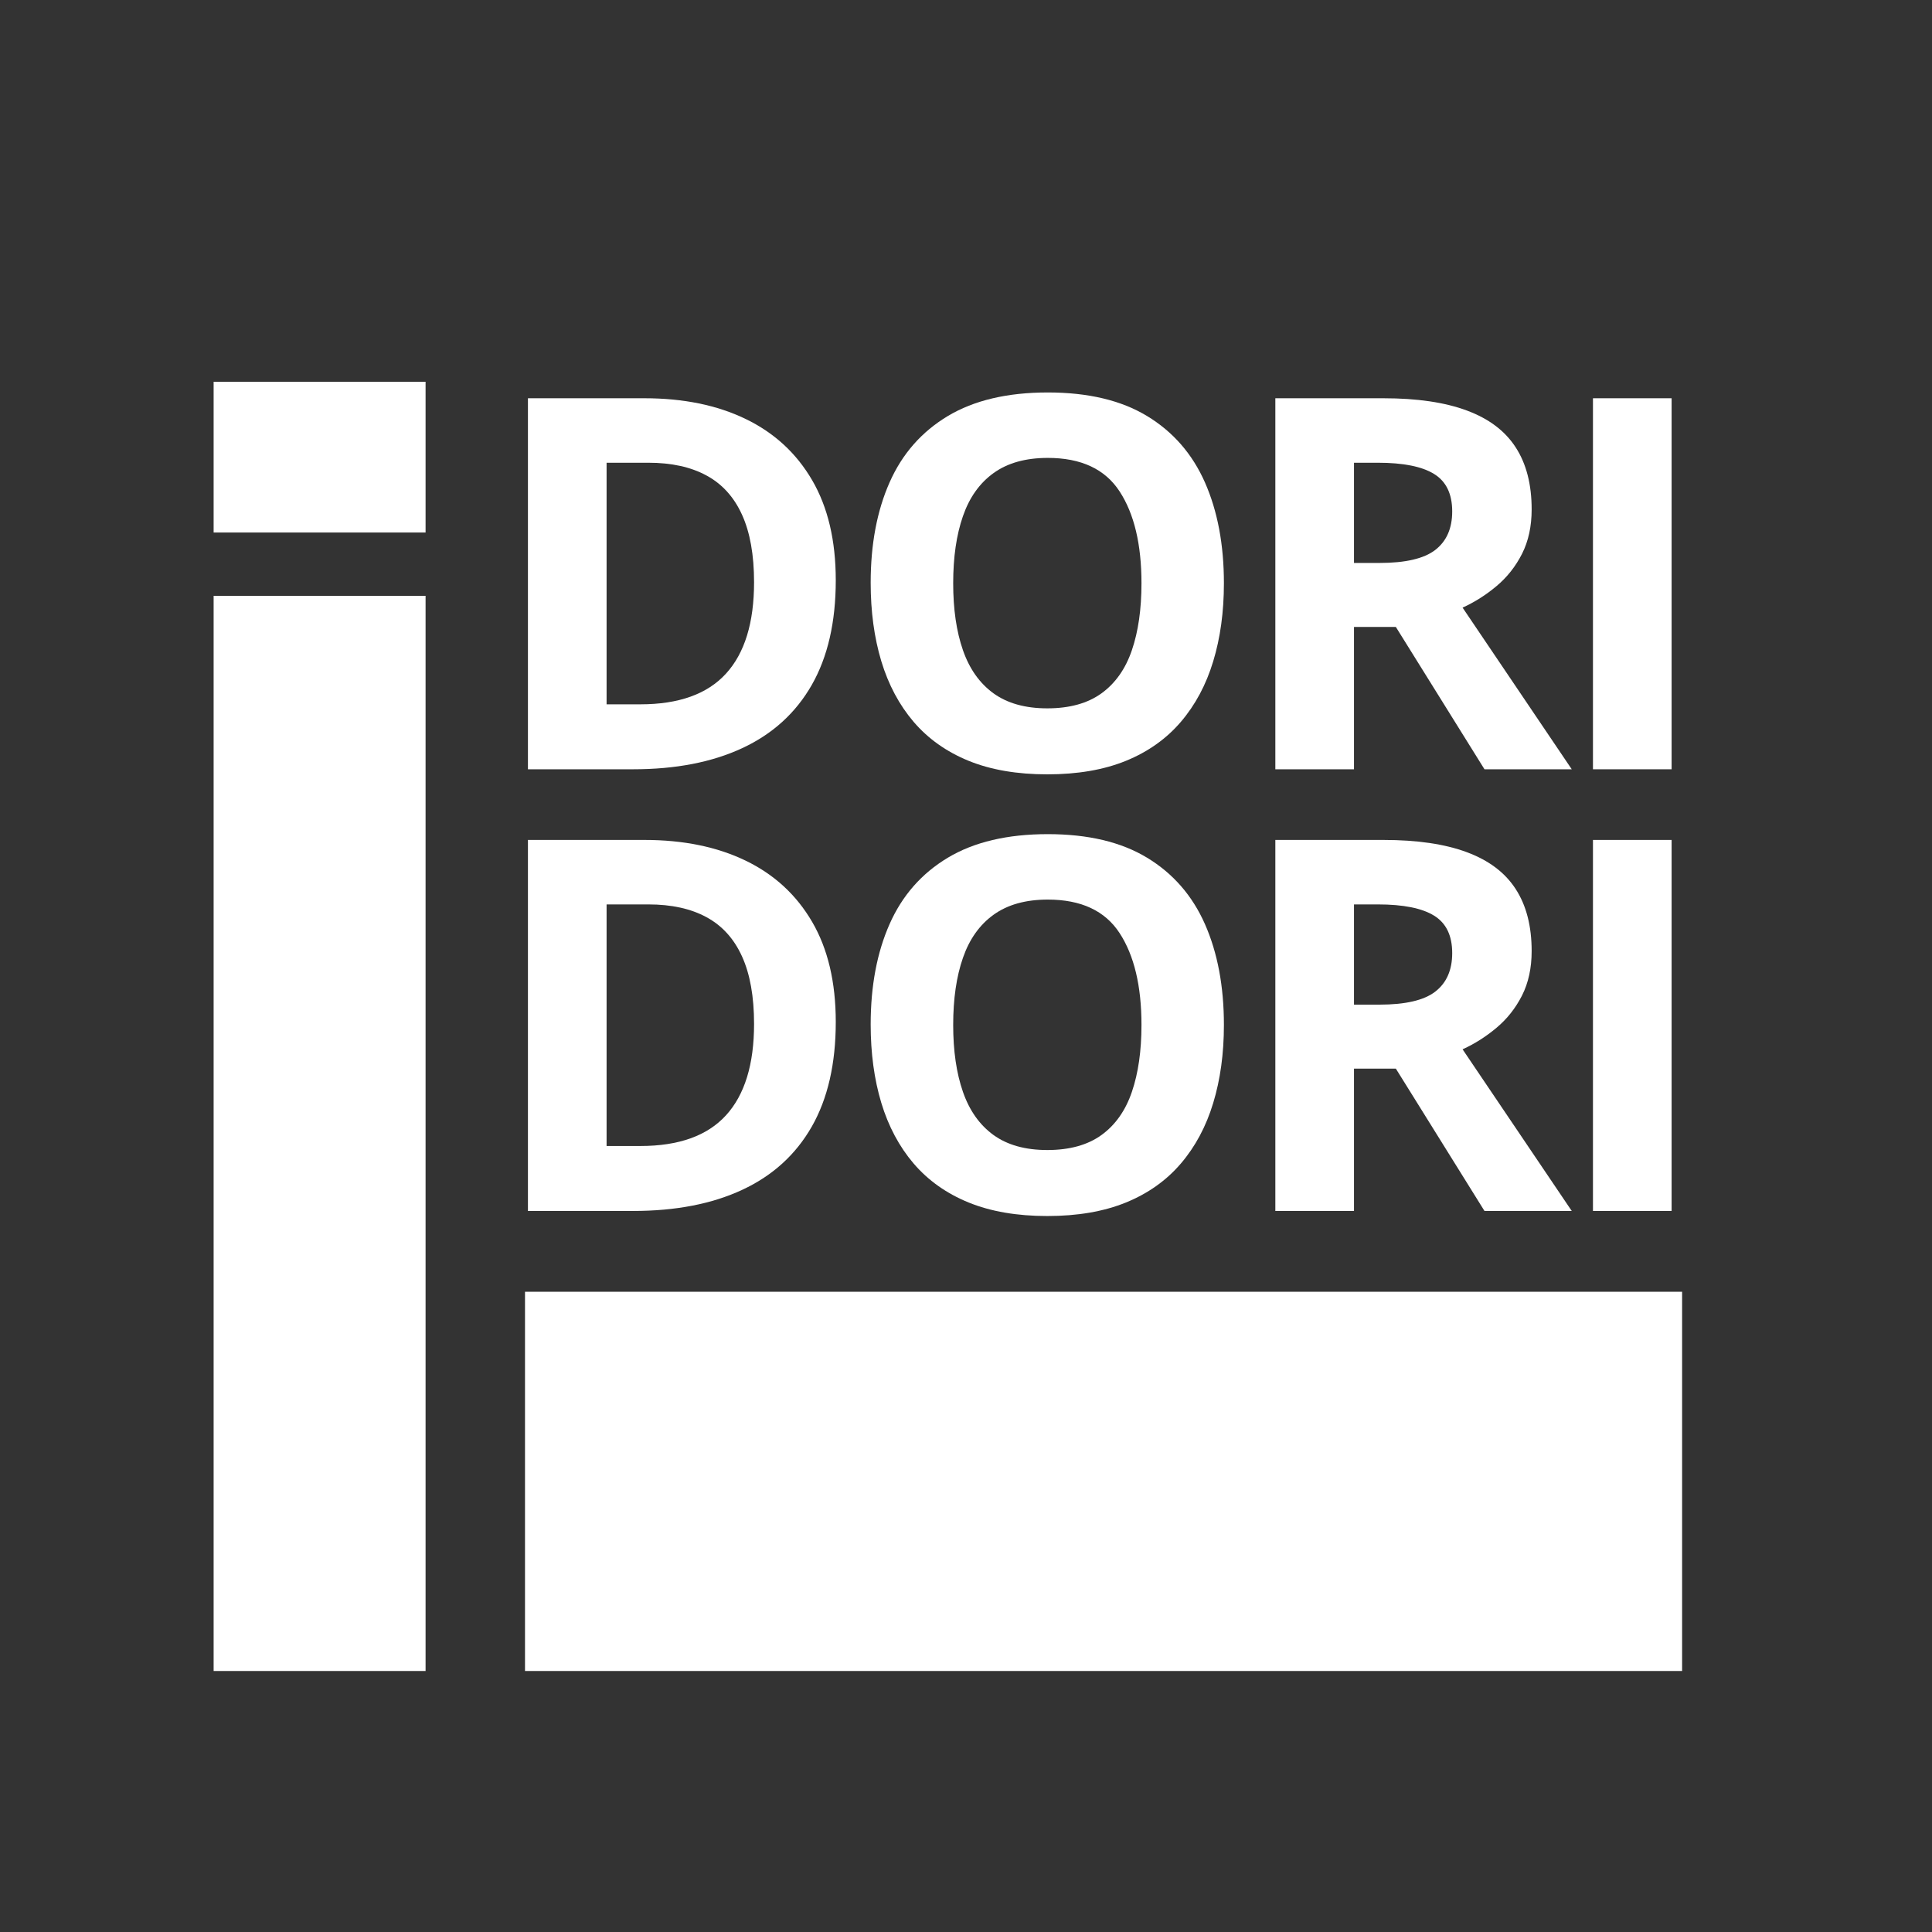 <svg xmlns="http://www.w3.org/2000/svg" xmlns:xlink="http://www.w3.org/1999/xlink" width="500" zoomAndPan="magnify" viewBox="0 0 375 375" height="500" preserveAspectRatio="xMidYMid meet" version="1.0"><rect x="0" y="0" width="375" height="375" fill="#333333" stroke="none"/><defs><g/><clipPath id="71bd9ac38a"><path d="M 0.465 73.648 L 41.605 73.648 L 41.605 282.344 L 0.465 282.344 Z M 0.465 73.648 " clip-rule="nonzero"/></clipPath><clipPath id="1abdddb973"><path d="M 0.465 0.648 L 41.605 0.648 L 41.605 209.344 L 0.465 209.344 Z M 0.465 0.648 " clip-rule="nonzero"/></clipPath><clipPath id="a31906252c"><rect x="0" width="42" y="0" height="210"/></clipPath><clipPath id="2e6769d892"><path d="M 0.465 32.102 L 41.605 32.102 L 41.605 61.359 L 0.465 61.359 Z M 0.465 32.102 " clip-rule="nonzero"/></clipPath><clipPath id="ecc3d1eee9"><path d="M 0.465 0.102 L 41.605 0.102 L 41.605 29.359 L 0.465 29.359 Z M 0.465 0.102 " clip-rule="nonzero"/></clipPath><clipPath id="940d1fb572"><rect x="0" width="42" y="0" height="30"/></clipPath><clipPath id="2c61ff21d3"><path d="M 51 0 L 288.039 0 L 288.039 138 L 51 138 Z M 51 0 " clip-rule="nonzero"/></clipPath><clipPath id="6cffd10058"><rect x="0" width="238" y="0" height="138"/></clipPath><clipPath id="33937156d2"><path d="M 51 85 L 288.039 85 L 288.039 224 L 51 224 Z M 51 85 " clip-rule="nonzero"/></clipPath><clipPath id="75e8a75cef"><rect x="0" width="238" y="0" height="139"/></clipPath><clipPath id="a38b561d9e"><path d="M 60.902 208.727 L 285.586 208.727 L 285.586 282.344 L 60.902 282.344 Z M 60.902 208.727 " clip-rule="nonzero"/></clipPath><clipPath id="7e4f1b033c"><path d="M 0.902 0.727 L 225.586 0.727 L 225.586 74.344 L 0.902 74.344 Z M 0.902 0.727 " clip-rule="nonzero"/></clipPath><clipPath id="d07907d2a5"><rect x="0" width="226" y="0" height="75"/></clipPath><clipPath id="a18490abc5"><rect x="0" width="289" y="0" height="283"/></clipPath></defs><g transform="matrix(1, 0, 0, 1, 41, 42)"><g clip-path="url(#a18490abc5)"><g clip-path="url(#71bd9ac38a)"><g transform="matrix(1, 0, 0, 1, -0, 73)"><g clip-path="url(#a31906252c)"><g clip-path="url(#1abdddb973)"><path fill="#ffffff" d="M 0.465 0.648 L 41.605 0.648 L 41.605 209.402 L 0.465 209.402 Z M 0.465 0.648 " fill-opacity="1" fill-rule="nonzero"/></g></g></g></g><g clip-path="url(#2e6769d892)"><g transform="matrix(1, 0, 0, 1, -0, 32)"><g clip-path="url(#940d1fb572)"><g clip-path="url(#ecc3d1eee9)"><path fill="#ffffff" d="M 0.465 0.102 L 41.609 0.102 L 41.609 29.359 L 0.465 29.359 Z M 0.465 0.102 " fill-opacity="1" fill-rule="nonzero"/></g></g></g></g><g clip-path="url(#2c61ff21d3)"><g transform="matrix(1, 0, 0, 1, 51, 0)"><g clip-path="url(#6cffd10058)"><g fill="#ffffff" fill-opacity="1"><g transform="translate(1.41, 107.317)"><g><path d="M 68.812 -36.688 C 68.812 -28.582 67.258 -21.812 64.156 -16.375 C 61.051 -10.938 56.555 -6.848 50.672 -4.109 C 44.797 -1.367 37.723 0 29.453 0 L 9.062 0 L 9.062 -72.016 L 31.672 -72.016 C 39.223 -72.016 45.77 -70.676 51.312 -68 C 56.863 -65.32 61.164 -61.363 64.219 -56.125 C 67.281 -50.883 68.812 -44.406 68.812 -36.688 Z M 52.953 -36.297 C 52.953 -41.617 52.172 -45.992 50.609 -49.422 C 49.047 -52.859 46.742 -55.395 43.703 -57.031 C 40.672 -58.676 36.922 -59.5 32.453 -59.5 L 24.328 -59.5 L 24.328 -12.609 L 30.891 -12.609 C 38.336 -12.609 43.875 -14.594 47.5 -18.562 C 51.133 -22.539 52.953 -28.453 52.953 -36.297 Z M 52.953 -36.297 "/></g></g></g><g fill="#ffffff" fill-opacity="1"><g transform="translate(71.138, 107.317)"><g><path d="M 74.422 -36.109 C 74.422 -30.555 73.727 -25.504 72.344 -20.953 C 70.969 -16.41 68.875 -12.492 66.062 -9.203 C 63.258 -5.922 59.707 -3.398 55.406 -1.641 C 51.102 0.109 46.016 0.984 40.141 0.984 C 34.266 0.984 29.176 0.109 24.875 -1.641 C 20.57 -3.398 17.016 -5.922 14.203 -9.203 C 11.398 -12.492 9.305 -16.422 7.922 -20.984 C 6.547 -25.547 5.859 -30.617 5.859 -36.203 C 5.859 -43.66 7.082 -50.156 9.531 -55.688 C 11.977 -61.219 15.742 -65.508 20.828 -68.562 C 25.922 -71.613 32.391 -73.141 40.234 -73.141 C 48.055 -73.141 54.484 -71.613 59.516 -68.562 C 64.555 -65.508 68.301 -61.207 70.75 -55.656 C 73.195 -50.102 74.422 -43.586 74.422 -36.109 Z M 21.875 -36.109 C 21.875 -31.078 22.504 -26.75 23.766 -23.125 C 25.023 -19.5 27 -16.707 29.688 -14.75 C 32.383 -12.801 35.867 -11.828 40.141 -11.828 C 44.473 -11.828 47.984 -12.801 50.672 -14.75 C 53.367 -16.707 55.332 -19.5 56.562 -23.125 C 57.801 -26.75 58.422 -31.078 58.422 -36.109 C 58.422 -43.66 57.004 -49.602 54.172 -53.938 C 51.348 -58.27 46.703 -60.438 40.234 -60.438 C 35.941 -60.438 32.438 -59.457 29.719 -57.5 C 27.008 -55.551 25.023 -52.758 23.766 -49.125 C 22.504 -45.5 21.875 -41.16 21.875 -36.109 Z M 21.875 -36.109 "/></g></g></g><g fill="#ffffff" fill-opacity="1"><g transform="translate(146.481, 107.317)"><g><path d="M 30.047 -72.016 C 36.578 -72.016 41.969 -71.223 46.219 -69.641 C 50.477 -68.066 53.641 -65.688 55.703 -62.5 C 57.773 -59.32 58.812 -55.301 58.812 -50.438 C 58.812 -47.156 58.188 -44.281 56.938 -41.812 C 55.688 -39.352 54.039 -37.27 52 -35.562 C 49.969 -33.852 47.77 -32.457 45.406 -31.375 L 66.594 0 L 49.656 0 L 32.453 -27.625 L 24.328 -27.625 L 24.328 0 L 9.062 0 L 9.062 -72.016 Z M 28.969 -59.5 L 24.328 -59.5 L 24.328 -40.047 L 29.25 -40.047 C 34.312 -40.047 37.93 -40.891 40.109 -42.578 C 42.297 -44.273 43.391 -46.766 43.391 -50.047 C 43.391 -53.461 42.211 -55.891 39.859 -57.328 C 37.516 -58.773 33.883 -59.5 28.969 -59.5 Z M 28.969 -59.5 "/></g></g></g><g fill="#ffffff" fill-opacity="1"><g transform="translate(208.131, 107.317)"><g><path d="M 9.062 0 L 9.062 -72.016 L 24.328 -72.016 L 24.328 0 Z M 9.062 0 "/></g></g></g></g></g></g><g clip-path="url(#33937156d2)"><g transform="matrix(1, 0, 0, 1, 51, 85)"><g clip-path="url(#75e8a75cef)"><g fill="#ffffff" fill-opacity="1"><g transform="translate(1.41, 108.047)"><g><path d="M 68.812 -36.688 C 68.812 -28.582 67.258 -21.812 64.156 -16.375 C 61.051 -10.938 56.555 -6.848 50.672 -4.109 C 44.797 -1.367 37.723 0 29.453 0 L 9.062 0 L 9.062 -72.016 L 31.672 -72.016 C 39.223 -72.016 45.77 -70.676 51.312 -68 C 56.863 -65.32 61.164 -61.363 64.219 -56.125 C 67.281 -50.883 68.812 -44.406 68.812 -36.688 Z M 52.953 -36.297 C 52.953 -41.617 52.172 -45.992 50.609 -49.422 C 49.047 -52.859 46.742 -55.395 43.703 -57.031 C 40.672 -58.676 36.922 -59.5 32.453 -59.5 L 24.328 -59.5 L 24.328 -12.609 L 30.891 -12.609 C 38.336 -12.609 43.875 -14.594 47.5 -18.562 C 51.133 -22.539 52.953 -28.453 52.953 -36.297 Z M 52.953 -36.297 "/></g></g></g><g fill="#ffffff" fill-opacity="1"><g transform="translate(71.138, 108.047)"><g><path d="M 74.422 -36.109 C 74.422 -30.555 73.727 -25.504 72.344 -20.953 C 70.969 -16.41 68.875 -12.492 66.062 -9.203 C 63.258 -5.922 59.707 -3.398 55.406 -1.641 C 51.102 0.109 46.016 0.984 40.141 0.984 C 34.266 0.984 29.176 0.109 24.875 -1.641 C 20.57 -3.398 17.016 -5.922 14.203 -9.203 C 11.398 -12.492 9.305 -16.422 7.922 -20.984 C 6.547 -25.547 5.859 -30.617 5.859 -36.203 C 5.859 -43.66 7.082 -50.156 9.531 -55.688 C 11.977 -61.219 15.742 -65.508 20.828 -68.562 C 25.922 -71.613 32.391 -73.141 40.234 -73.141 C 48.055 -73.141 54.484 -71.613 59.516 -68.562 C 64.555 -65.508 68.301 -61.207 70.75 -55.656 C 73.195 -50.102 74.422 -43.586 74.422 -36.109 Z M 21.875 -36.109 C 21.875 -31.078 22.504 -26.75 23.766 -23.125 C 25.023 -19.5 27 -16.707 29.688 -14.75 C 32.383 -12.801 35.867 -11.828 40.141 -11.828 C 44.473 -11.828 47.984 -12.801 50.672 -14.75 C 53.367 -16.707 55.332 -19.5 56.562 -23.125 C 57.801 -26.75 58.422 -31.078 58.422 -36.109 C 58.422 -43.66 57.004 -49.602 54.172 -53.938 C 51.348 -58.27 46.703 -60.438 40.234 -60.438 C 35.941 -60.438 32.438 -59.457 29.719 -57.5 C 27.008 -55.551 25.023 -52.758 23.766 -49.125 C 22.504 -45.5 21.875 -41.16 21.875 -36.109 Z M 21.875 -36.109 "/></g></g></g><g fill="#ffffff" fill-opacity="1"><g transform="translate(146.481, 108.047)"><g><path d="M 30.047 -72.016 C 36.578 -72.016 41.969 -71.223 46.219 -69.641 C 50.477 -68.066 53.641 -65.688 55.703 -62.5 C 57.773 -59.32 58.812 -55.301 58.812 -50.438 C 58.812 -47.156 58.188 -44.281 56.938 -41.812 C 55.688 -39.352 54.039 -37.27 52 -35.562 C 49.969 -33.852 47.77 -32.457 45.406 -31.375 L 66.594 0 L 49.656 0 L 32.453 -27.625 L 24.328 -27.625 L 24.328 0 L 9.062 0 L 9.062 -72.016 Z M 28.969 -59.5 L 24.328 -59.5 L 24.328 -40.047 L 29.25 -40.047 C 34.312 -40.047 37.93 -40.891 40.109 -42.578 C 42.297 -44.273 43.391 -46.766 43.391 -50.047 C 43.391 -53.461 42.211 -55.891 39.859 -57.328 C 37.516 -58.773 33.883 -59.5 28.969 -59.5 Z M 28.969 -59.5 "/></g></g></g><g fill="#ffffff" fill-opacity="1"><g transform="translate(208.131, 108.047)"><g><path d="M 9.062 0 L 9.062 -72.016 L 24.328 -72.016 L 24.328 0 Z M 9.062 0 "/></g></g></g></g></g></g><g clip-path="url(#a38b561d9e)"><g transform="matrix(1, 0, 0, 1, 60, 208)"><g clip-path="url(#d07907d2a5)"><g clip-path="url(#7e4f1b033c)"><path fill="#ffffff" d="M 0.902 0.727 L 225.496 0.727 L 225.496 74.344 L 0.902 74.344 Z M 0.902 0.727 " fill-opacity="1" fill-rule="nonzero"/></g></g></g></g></g></g></svg>